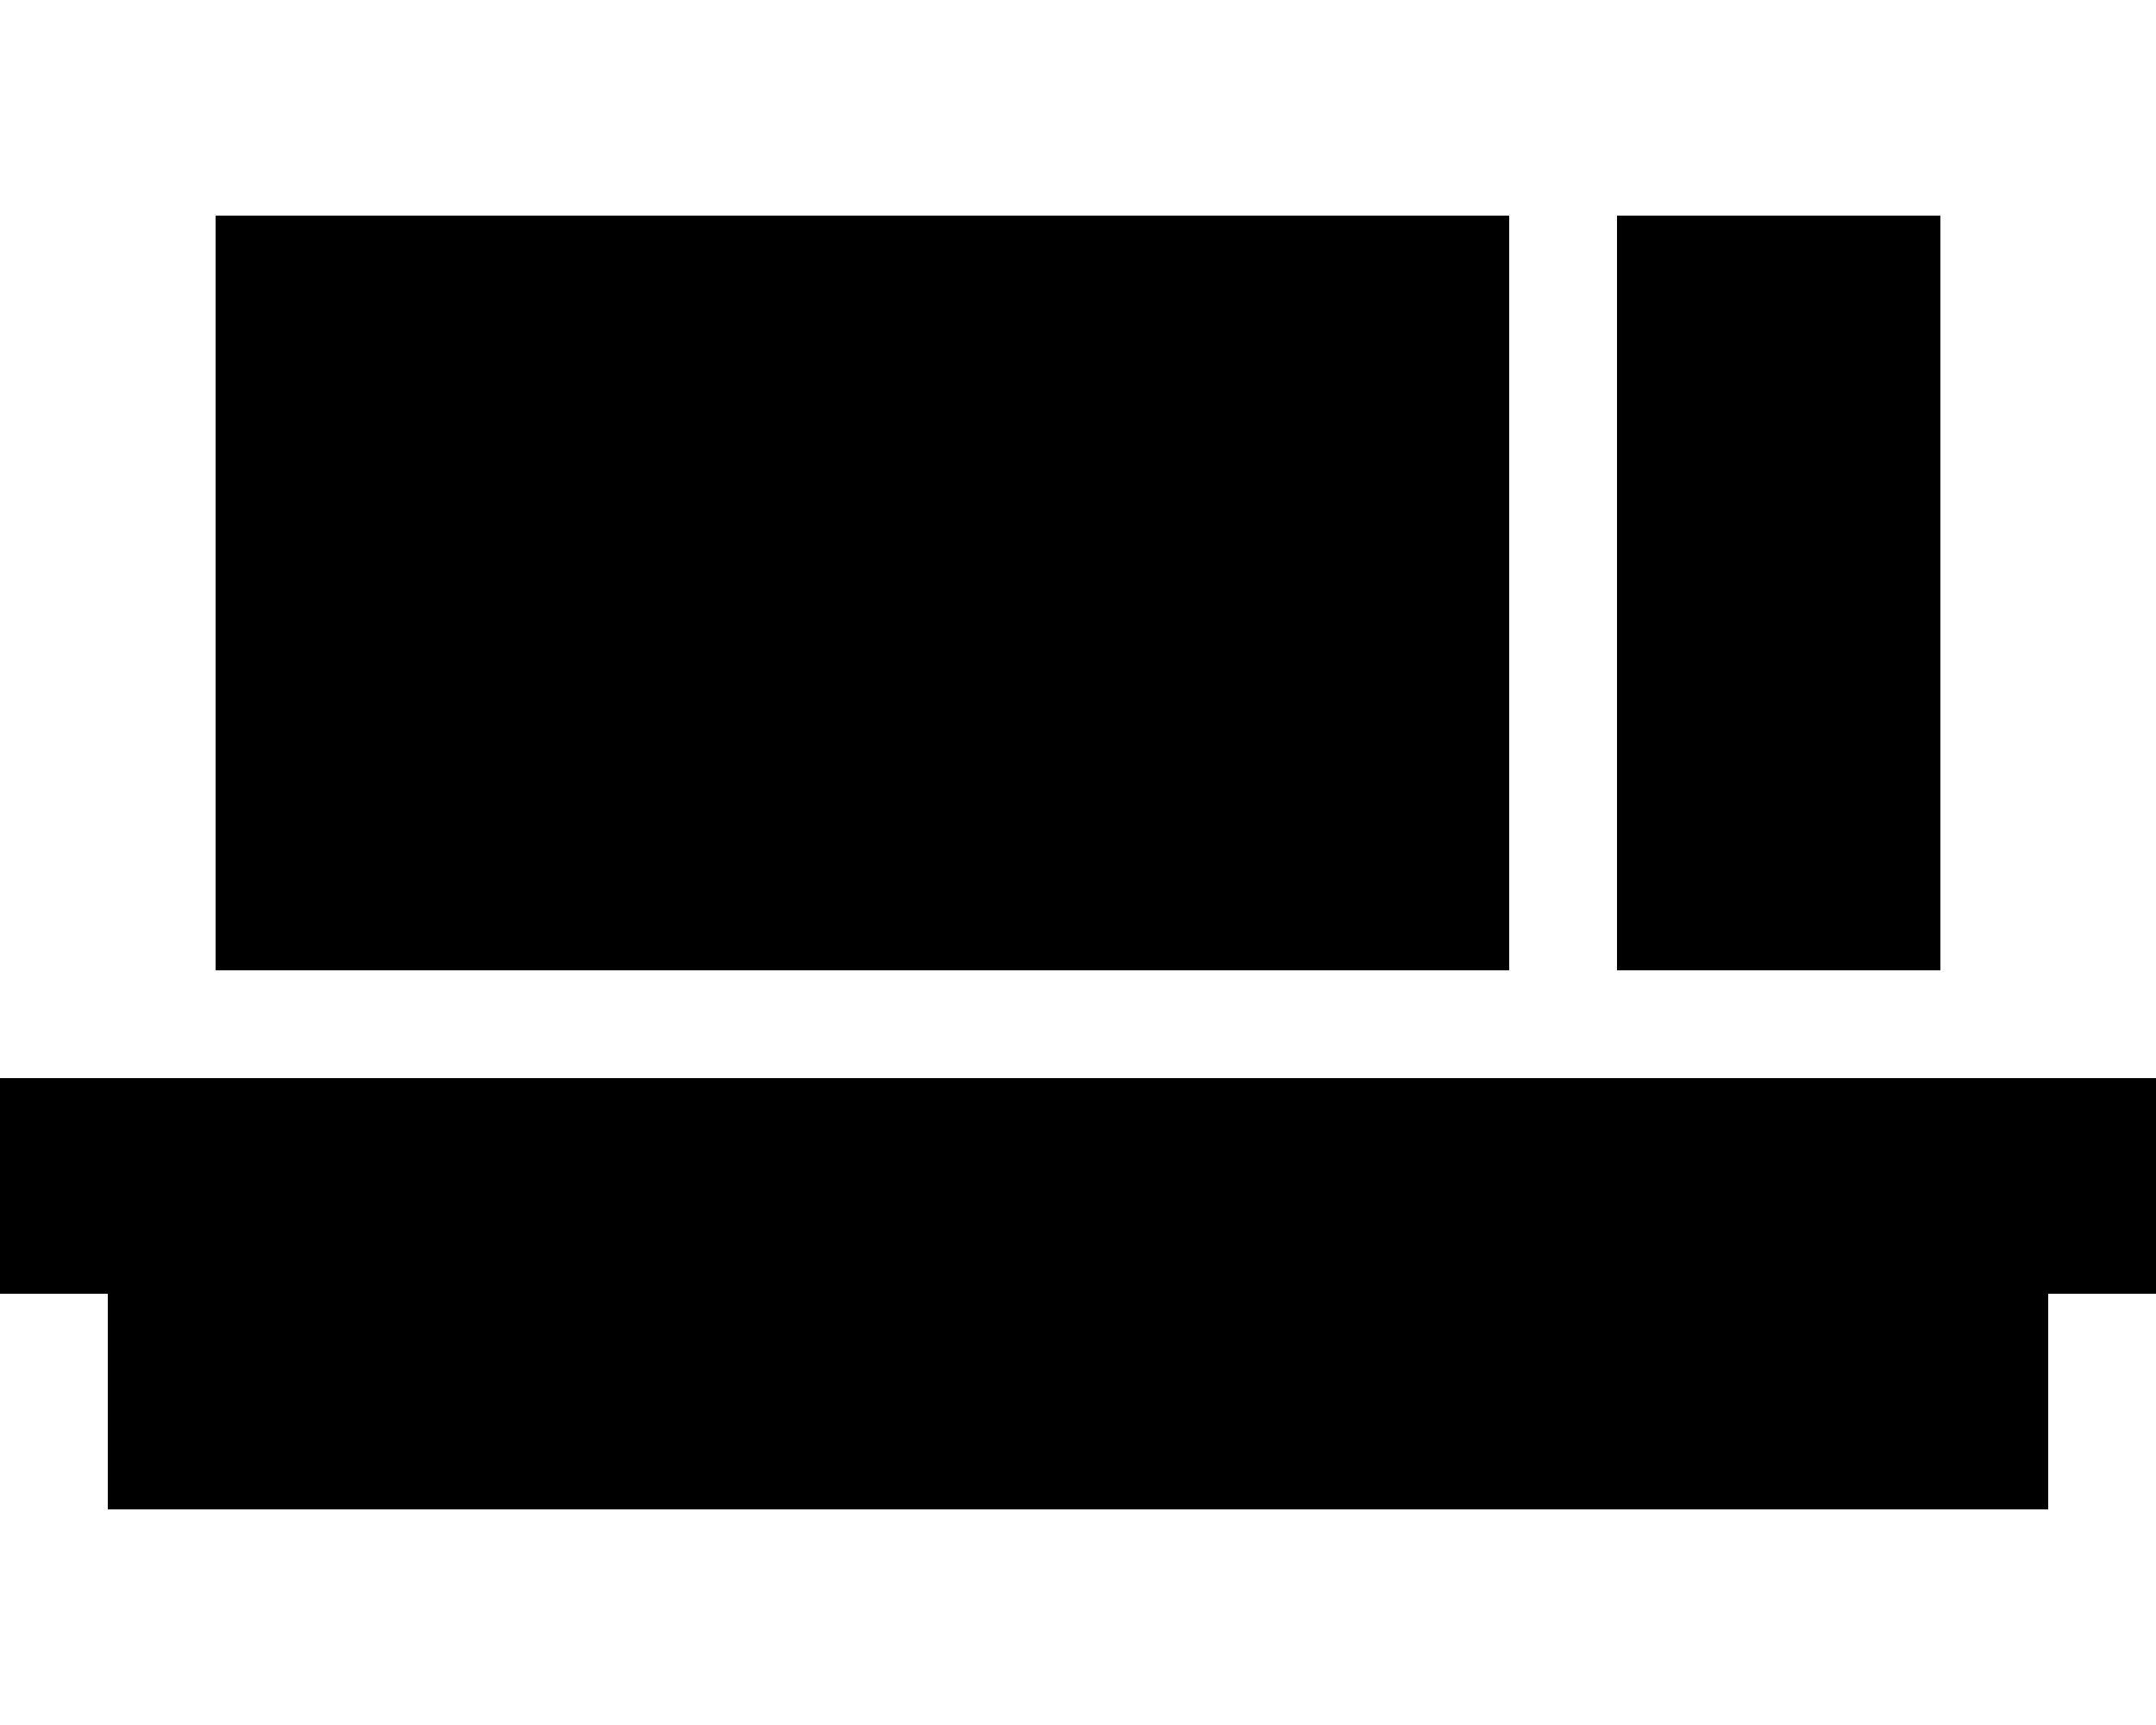 <svg xmlns="http://www.w3.org/2000/svg" viewBox="0 0 640 512"><!--! Font Awesome Pro 6.3.0 by @fontawesome - https://fontawesome.com License - https://fontawesome.com/license (Commercial License) Copyright 2023 Fonticons, Inc. --><path d="M64 64H448V288H64V64zM32 320H608h32v64H608v64H32V384H0V320H32zM576 64V288H480V64h96z"/></svg>